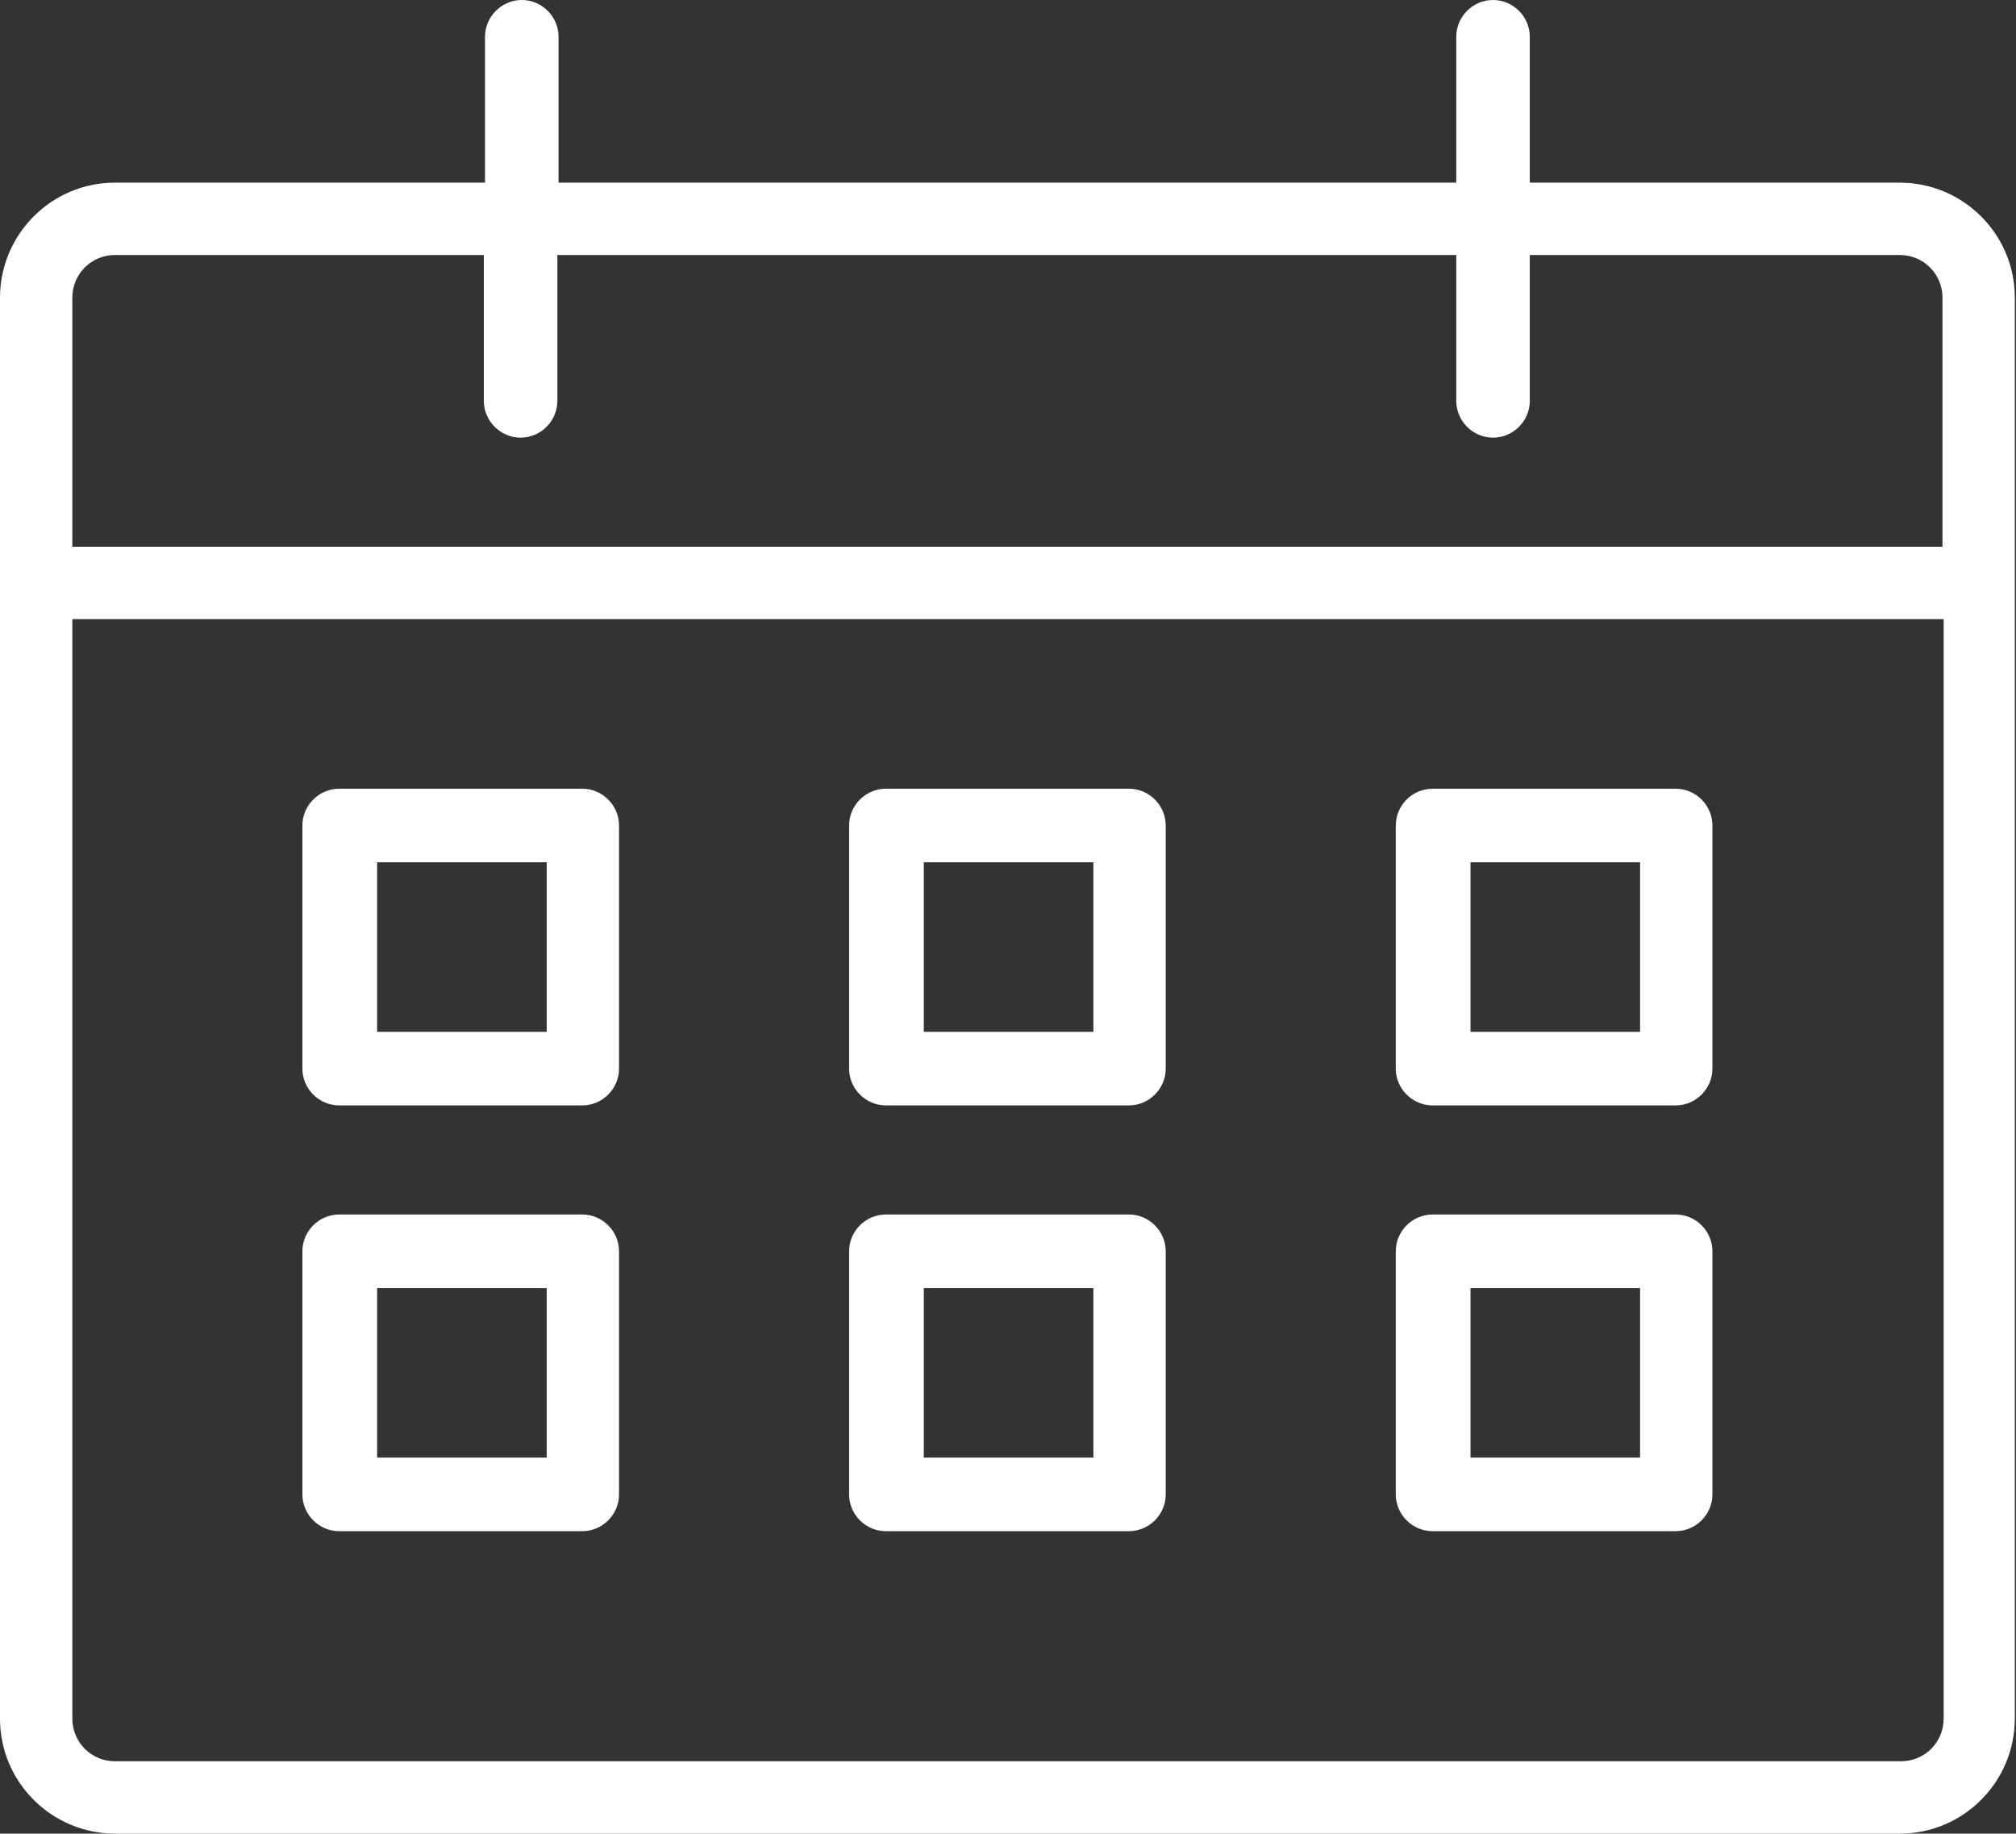 <?xml version="1.0" encoding="UTF-8"?>
<svg id="_レイヤー_2" data-name="レイヤー_2" xmlns="http://www.w3.org/2000/svg" viewBox="0 0 17 15.46">
  <rect x="0" y="0" width="17" height="15.46" fill="#333333" stroke="none"/>
  <defs>
    <style>
      .cls-1 {
        fill: #fff;
        fill-rule: evenodd;
      }
    </style>
  </defs>
  <g id="_レイヤー_1-2" data-name="レイヤー_1">
    <path class="cls-1" d="M12.29,1.54h-7.58V.31c0-.17-.14-.31-.31-.31s-.31.14-.31.31v1.23H.97c-.54,0-.97.44-.97.97v11.98c0,.54.44.97.97.97h15.05c.54,0,.97-.44.97-.97V2.51c0-.54-.44-.97-.97-.97h-3.12V.31c0-.17-.14-.31-.31-.31s-.31.14-.31.31v1.23h0ZM16.39,5.22v9.27c0,.2-.16.36-.36.36H.97c-.2,0-.36-.16-.36-.36V5.22h15.77ZM5.22,10.55c0-.17-.14-.31-.31-.31h-2.05c-.17,0-.31.14-.31.31v2.05c0,.17.14.31.31.31h2.05c.17,0,.31-.14.31-.31v-2.05h0ZM9.83,10.55c0-.17-.14-.31-.31-.31h-2.05c-.17,0-.31.14-.31.31v2.05c0,.17.14.31.31.31h2.05c.17,0,.31-.14.31-.31v-2.05h0ZM14.44,10.55c0-.17-.14-.31-.31-.31h-2.05c-.17,0-.31.14-.31.31v2.05c0,.17.14.31.31.31h2.05c.17,0,.31-.14.31-.31v-2.05h0ZM4.61,10.86v1.43h-1.43v-1.43h1.43ZM13.83,10.86v1.43h-1.43v-1.43h1.43ZM9.22,10.86v1.43h-1.43v-1.43h1.43ZM5.22,6.96c0-.17-.14-.31-.31-.31h-2.05c-.17,0-.31.14-.31.31v2.05c0,.17.14.31.31.31h2.05c.17,0,.31-.14.31-.31v-2.05h0ZM9.83,6.96c0-.17-.14-.31-.31-.31h-2.05c-.17,0-.31.14-.31.31v2.05c0,.17.14.31.31.31h2.05c.17,0,.31-.14.31-.31v-2.05h0ZM14.44,6.96c0-.17-.14-.31-.31-.31h-2.05c-.17,0-.31.14-.31.31v2.05c0,.17.14.31.31.31h2.05c.17,0,.31-.14.31-.31v-2.05h0ZM4.61,7.27v1.43h-1.43v-1.43h1.43ZM13.83,7.27v1.43h-1.43v-1.43h1.43ZM9.22,7.27v1.43h-1.43v-1.43h1.43ZM12.9,2.15v1.23c0,.17-.14.31-.31.31s-.31-.14-.31-.31v-1.23h-7.58v1.23c0,.17-.14.31-.31.31s-.31-.14-.31-.31v-1.23H.97c-.2,0-.36.16-.36.36v2.1h15.77v-2.1c0-.2-.16-.36-.36-.36h-3.12Z"/>
  </g>
</svg>